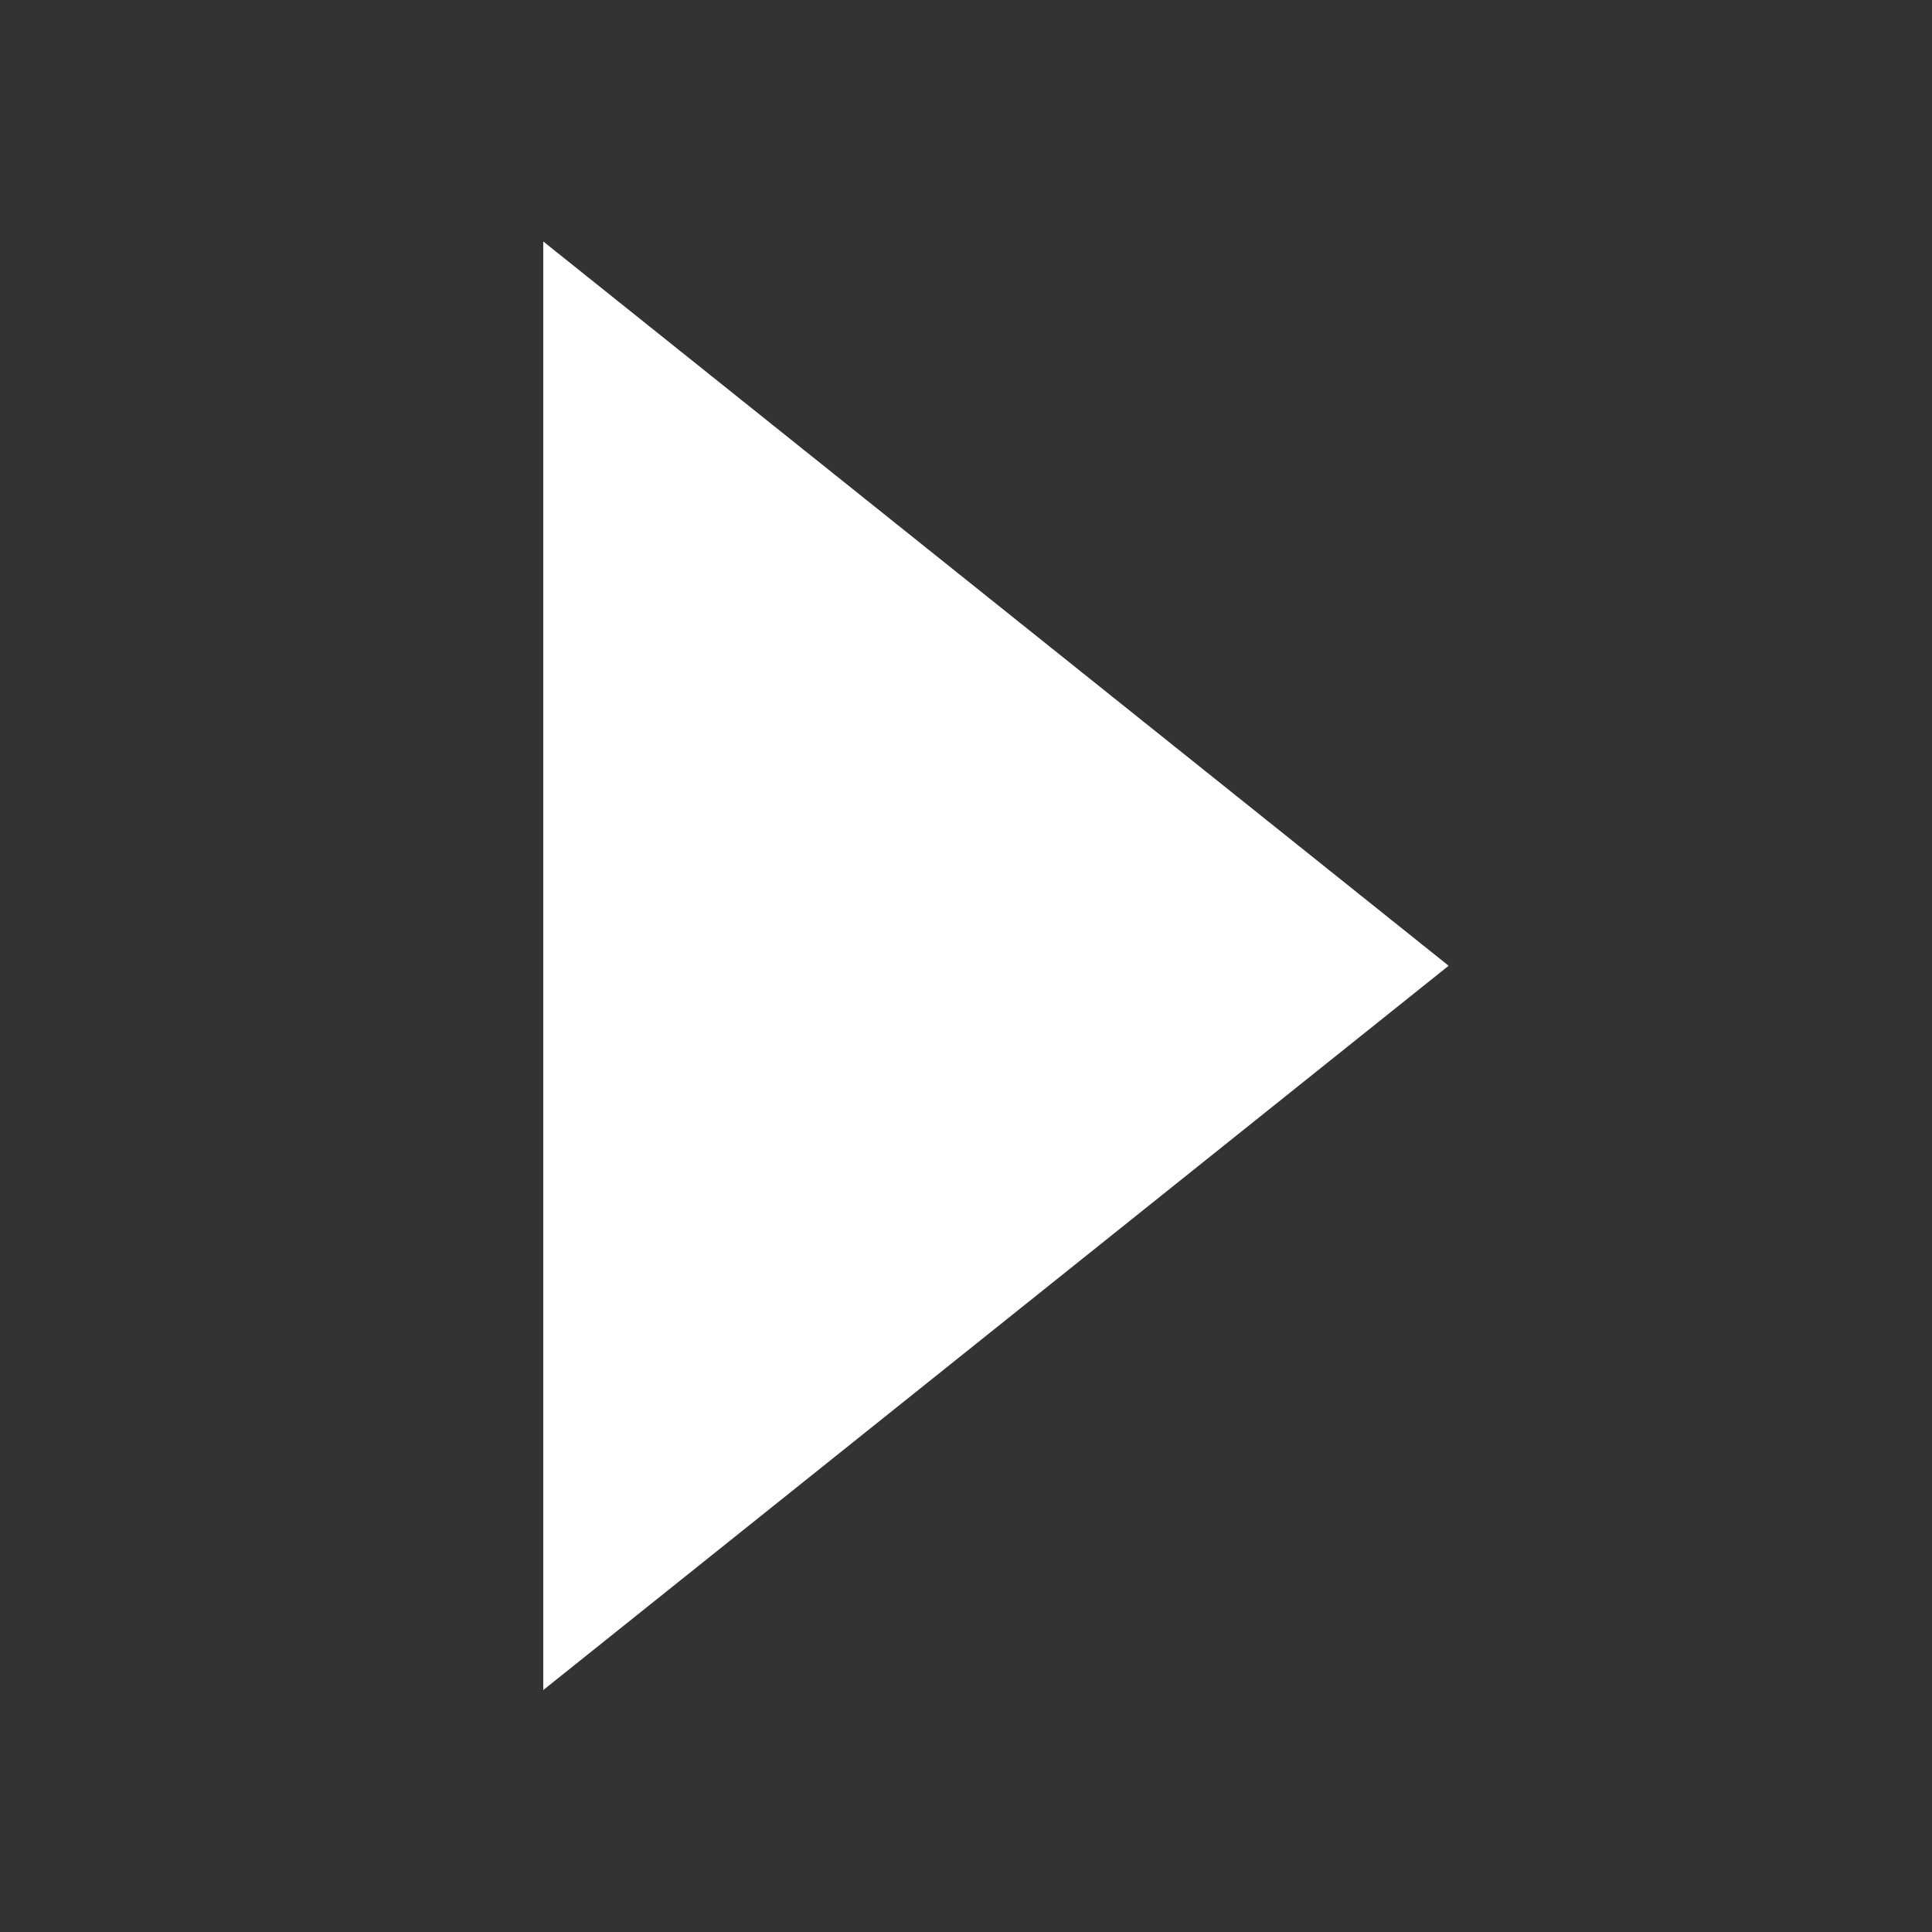 <?xml version="1.0" encoding="UTF-8" standalone="no"?>
<!DOCTYPE svg PUBLIC "-//W3C//DTD SVG 1.1//EN" "http://www.w3.org/Graphics/SVG/1.1/DTD/svg11.dtd">
<svg width="100%" height="100%" viewBox="0 0 32 32" version="1.1" xmlns="http://www.w3.org/2000/svg" xmlns:xlink="http://www.w3.org/1999/xlink" xml:space="preserve" xmlns:serif="http://www.serif.com/" style="fill-rule:evenodd;clip-rule:evenodd;stroke-linejoin:round;stroke-miterlimit:2;">
    <rect x="0" y="0" width="32" height="32" fill="#333333" stroke="none"/>
    <g transform="matrix(1.333,0,0,1.333,0,0)">
        <path d="M6.75,3L18,12L6.75,21L6.75,3" style="fill:white;fill-rule:nonzero;"/>
    </g>
    <g transform="matrix(1.333,0,0,1.333,0,34)">
        <path d="M24,-1.5L25.5,-1.5L25.5,0L24,0L24,-1.5" style="fill:rgb(100,255,0);fill-rule:nonzero;"/>
    </g>
</svg>
